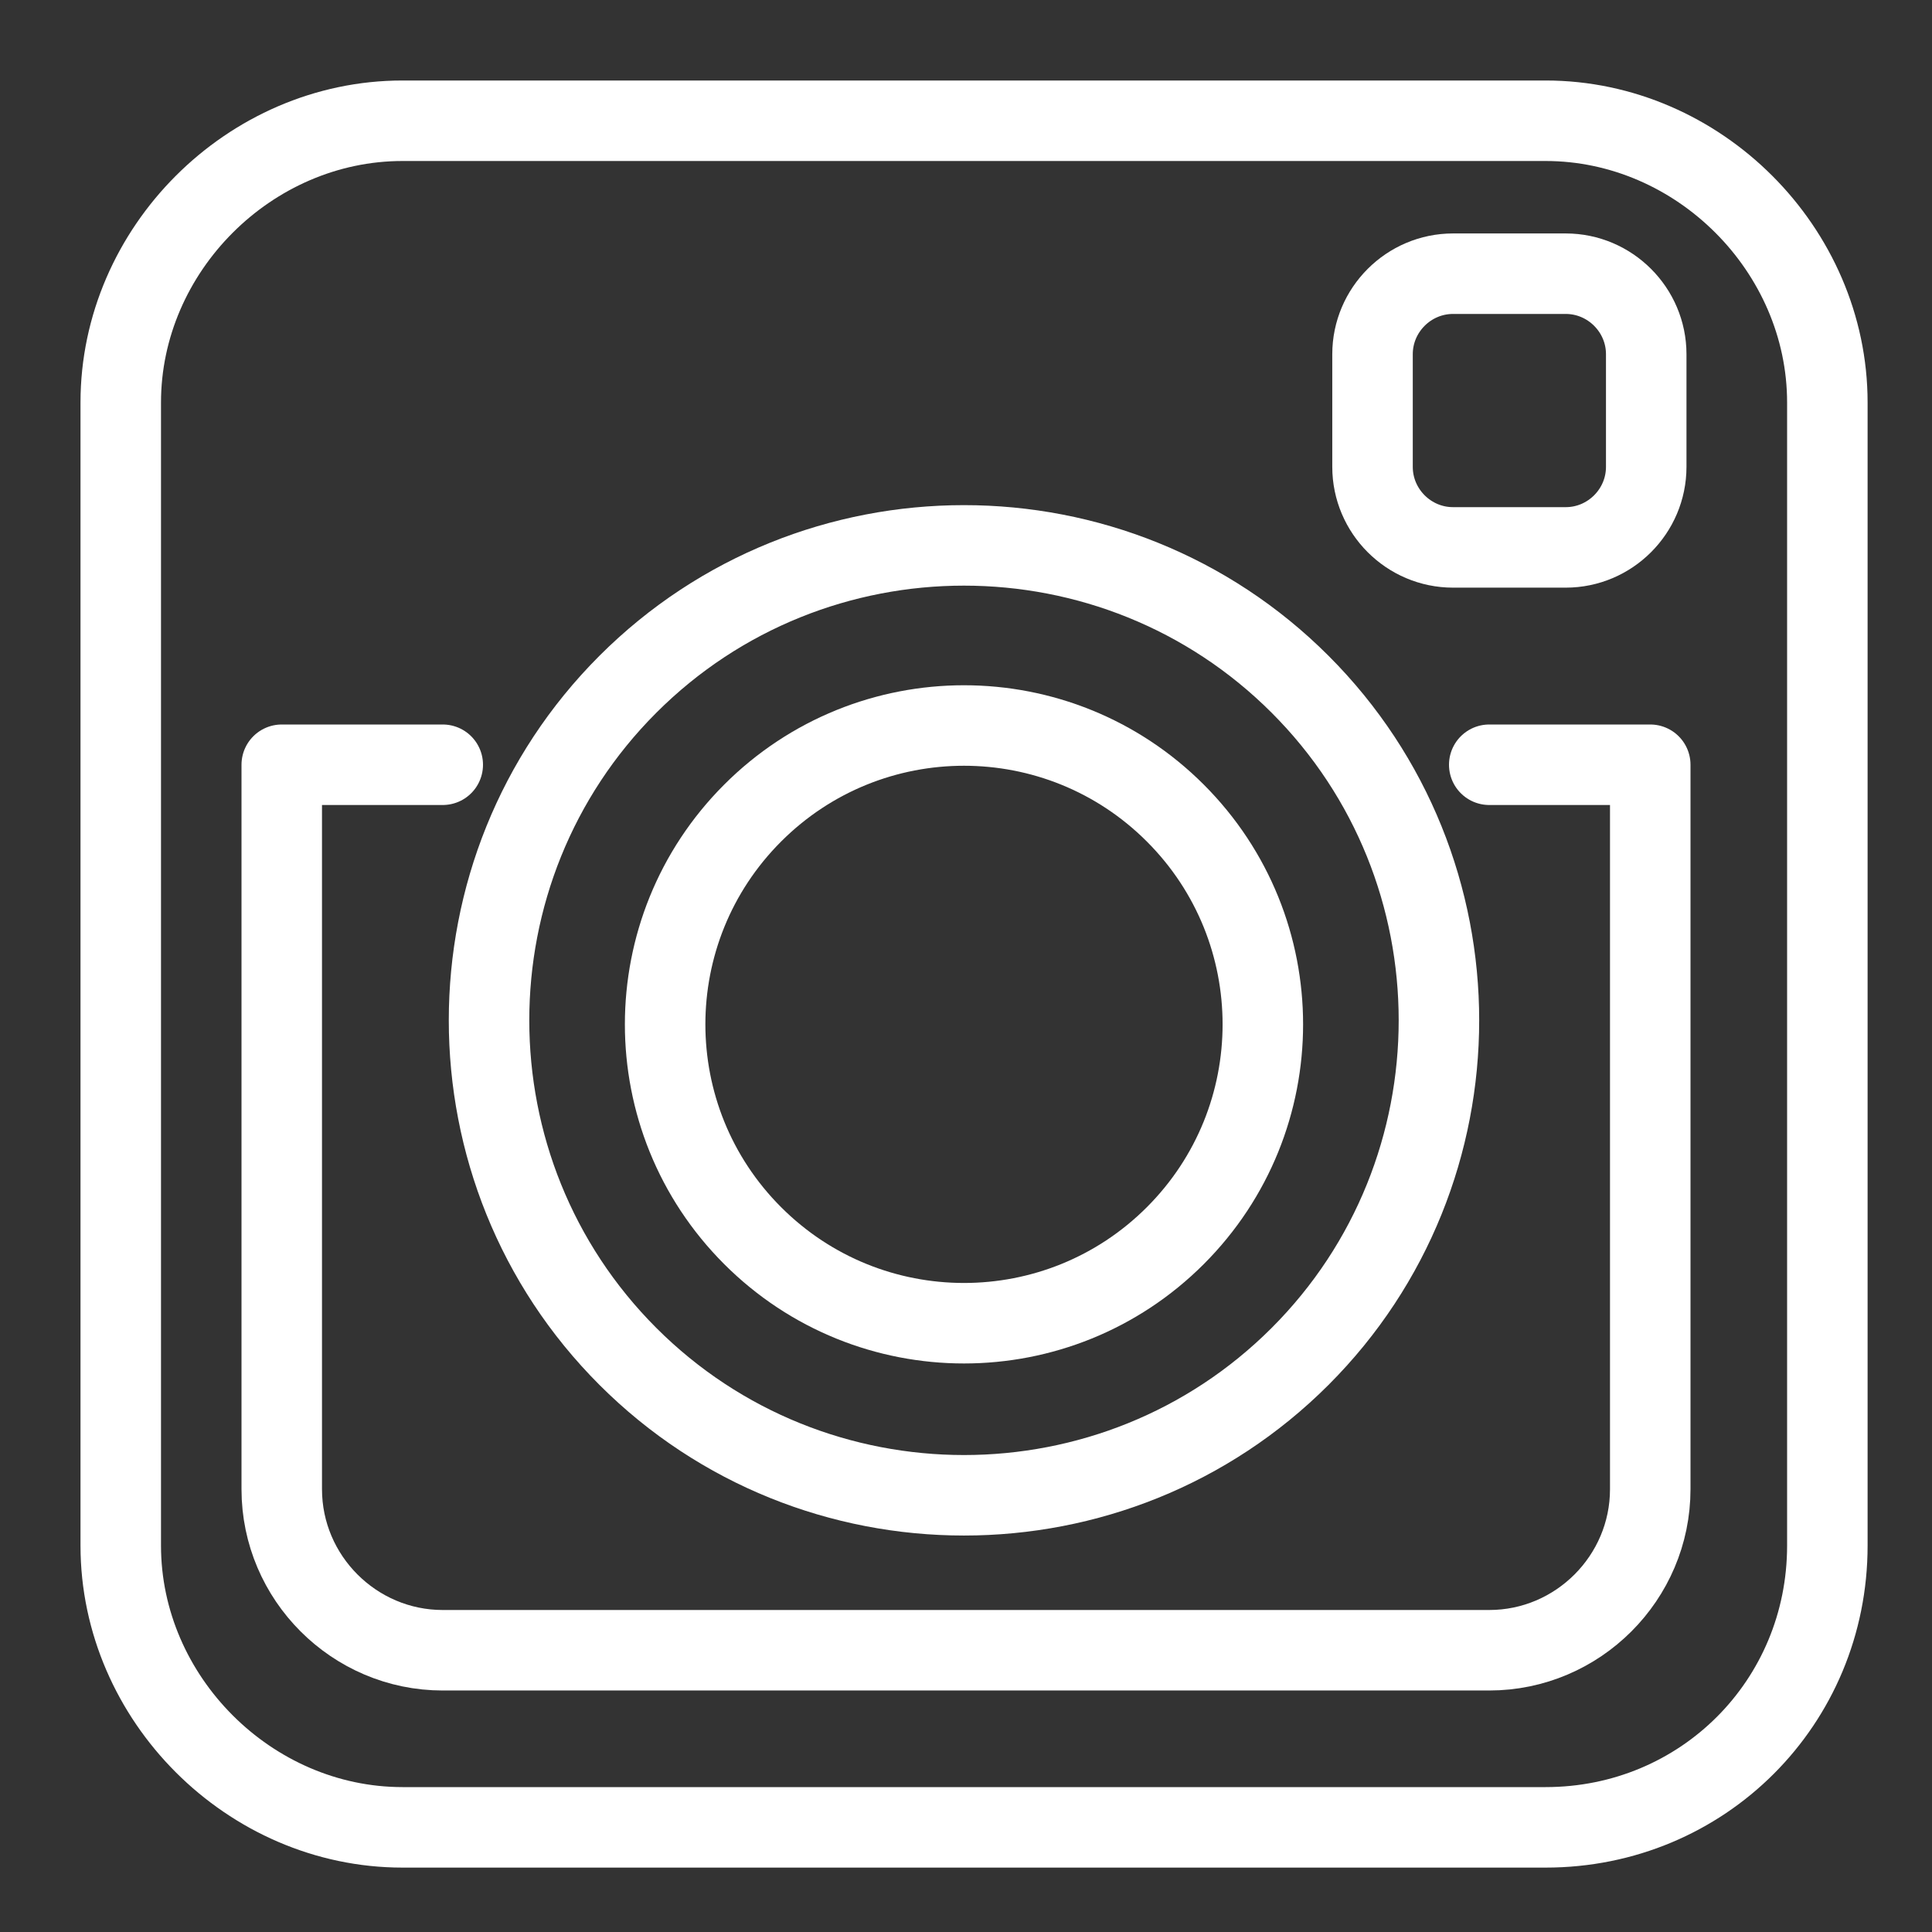 <?xml version="1.0" encoding="utf-8"?>
<!-- Generator: Adobe Illustrator 22.1.0, SVG Export Plug-In . SVG Version: 6.00 Build 0)  -->
<svg version="1.1" id="Layer_1" xmlns="http://www.w3.org/2000/svg" xmlns:xlink="http://www.w3.org/1999/xlink" x="0px" y="0px"
	 viewBox="0 0 48 48" style="enable-background:new 0 0 48 48;" xml:space="preserve">
<rect x="0" y="0" width="48" height="48" fill="#333333" stroke="none"/>
<style type="text/css">
	.st0{fill:none;stroke:#FFFFFF;stroke-width:2;stroke-linecap:round;stroke-linejoin:round;}
</style>
<g>
	<path class="st0" d="M38.4,45.4H10c-3.8,0-7-3.2-7-7V10c0-3.8,3.2-7,7-7h28.4c3.8,0,7,3.2,7,7v28.4C45.4,42.3,42.3,45.4,38.4,45.4z
		"/>
	<path class="st0" d="M29.2,20.2c2.9,2.9,2.9,7.6,0,10.5c-2.9,2.9-7.6,2.9-10.5,0c-2.9-2.9-2.9-7.6,0-10.5
		C21.6,17.3,26.3,17.3,29.2,20.2"/>
	<path class="st0" d="M32.3,17c4.6,4.6,4.6,12.1,0,16.7s-12.1,4.6-16.7,0s-4.6-12.1,0-16.7S27.7,12.4,32.3,17"/>
	<path class="st0" d="M38.9,13.6h-2.8c-1.1,0-2-0.9-2-2V8.8c0-1.1,0.9-2,2-2h2.8c1.1,0,2,0.9,2,2v2.8C40.9,12.7,40,13.6,38.9,13.6z"
		/>
	<path class="st0" d="M37,19h4v18c0,2.2-1.8,4-4,4H11c-2.2,0-4-1.8-4-4V19h4"/>
</g>
</svg>
